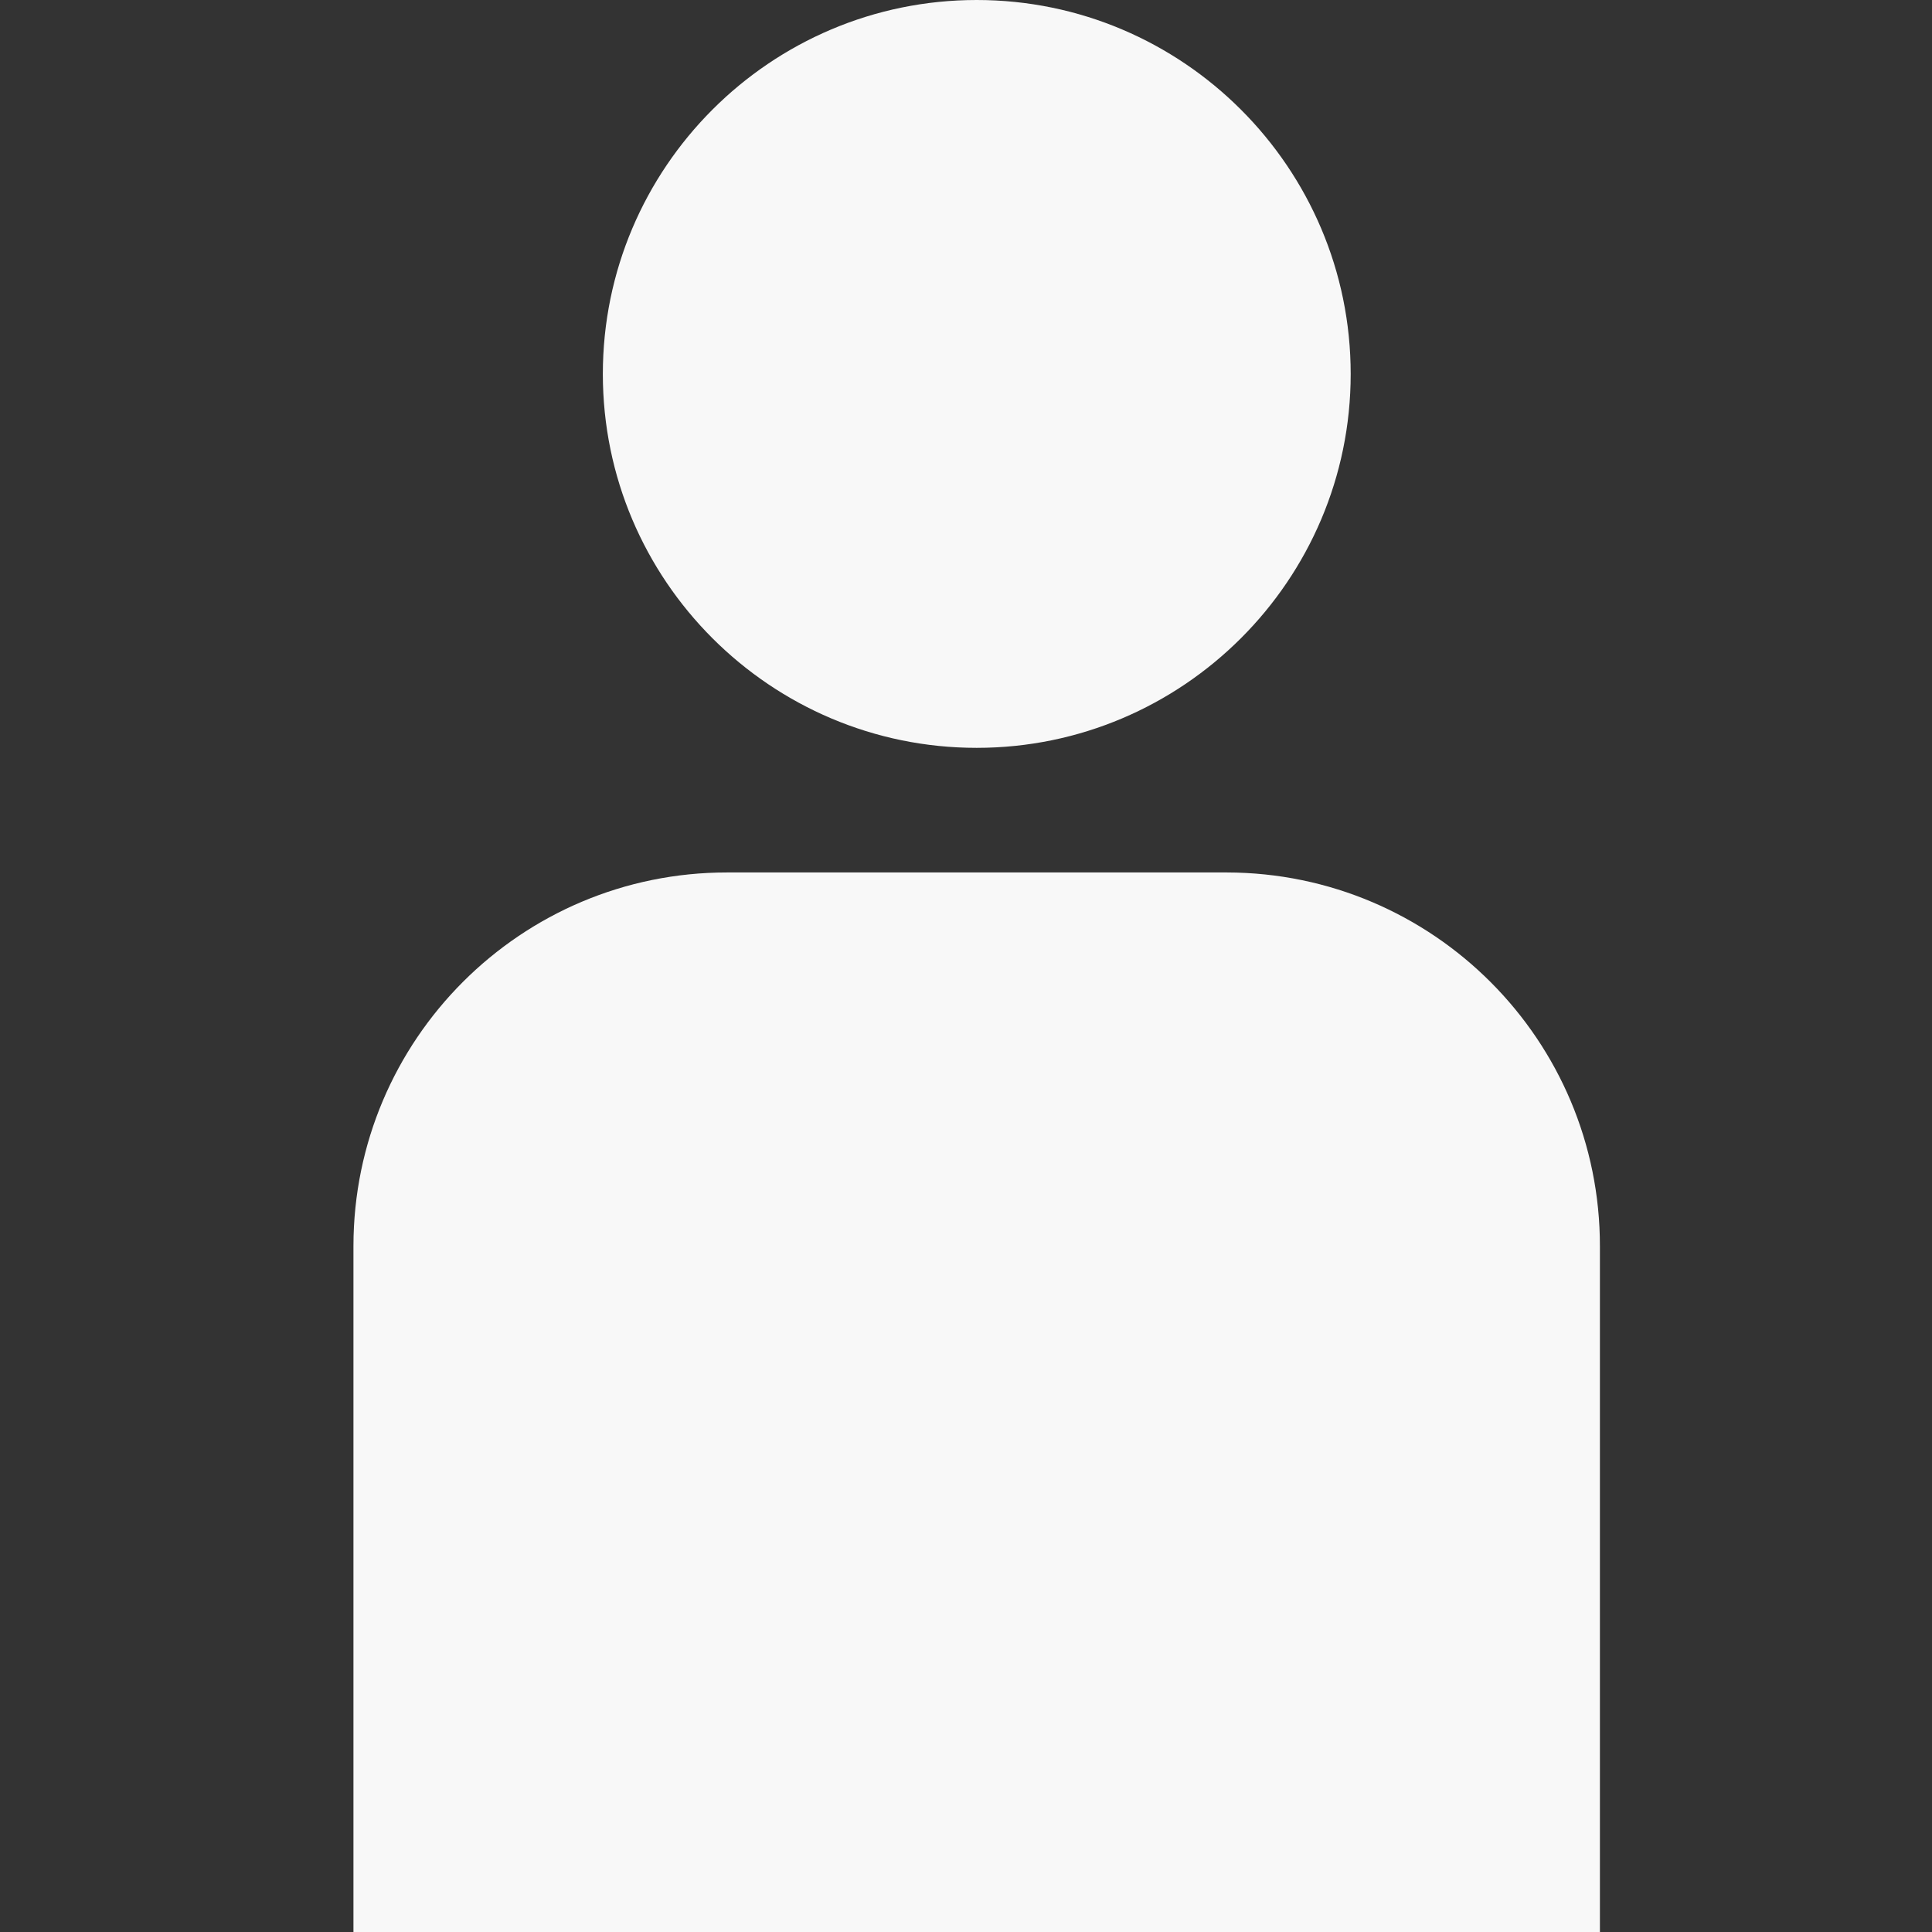 <?xml version="1.0" encoding="UTF-8"?> <svg xmlns="http://www.w3.org/2000/svg" xmlns:xlink="http://www.w3.org/1999/xlink" version="1.1" id="Layer_1" x="0px" y="0px" viewBox="0 0 1184.5 1184.5" style="enable-background:new 0 0 1184.5 1184.5;" xml:space="preserve"><rect x="0" y="0" width="1184.5" height="1184.5" fill="#333333" stroke="none"/> <style type="text/css"> .st0{fill:#F8F8F8;} </style> <title>person</title> <path class="st0" d="M598.8,0C472.4,0,369.6,102.8,369.6,229.3s102.9,229.2,229.2,229.2s229.3-102.8,229.3-229.2S725.2,0,598.8,0"></path> <path class="st0" d="M980.9,1184.5V764.3c0.2-126.5-102.3-229.2-228.8-229.4c-0.2,0-0.3,0-0.5,0H445.9 c-126.5-0.1-229.1,102.5-229.2,229c0,0.1,0,0.3,0,0.4v420.2"></path> </svg> 